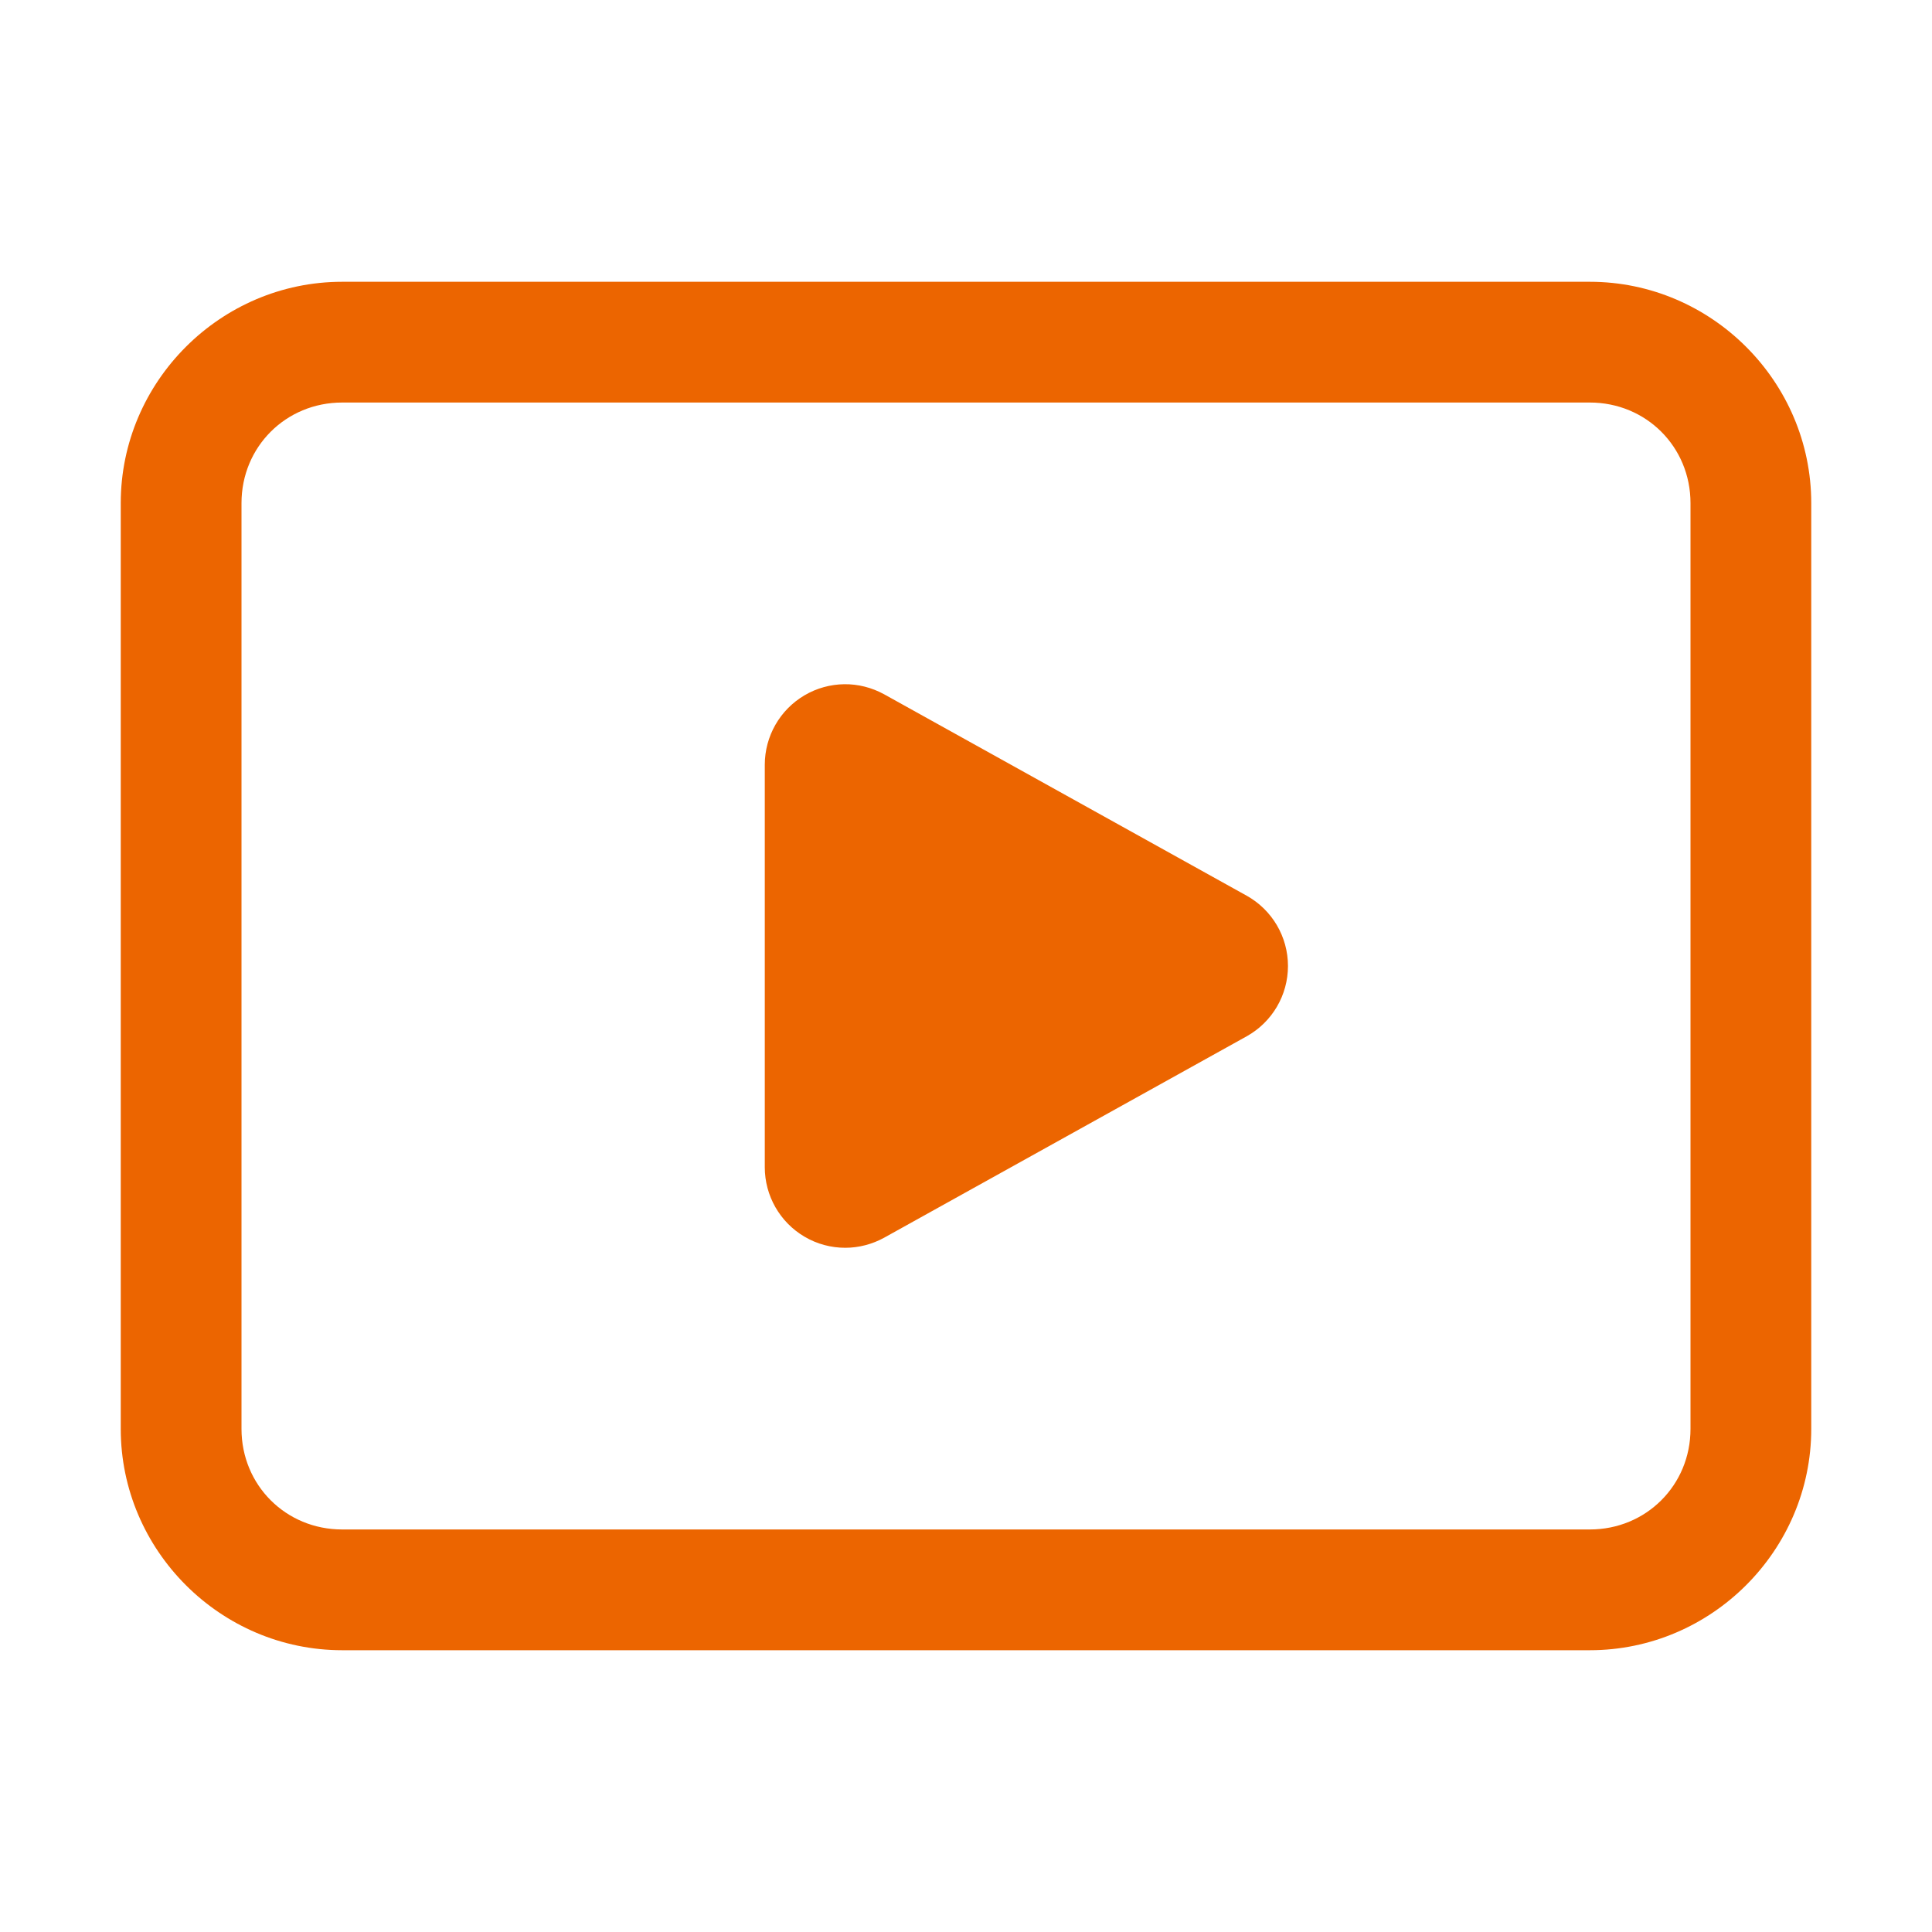 <?xml version="1.0" encoding="UTF-8"?> <svg xmlns="http://www.w3.org/2000/svg" width="20" height="20" viewBox="0 0 20 20" fill="none"><path d="M3.542 2.917C2.283 2.917 1.25 3.95 1.25 5.208V14.792C1.25 16.05 2.283 17.083 3.542 17.083H16.458C17.717 17.083 18.75 16.05 18.75 14.792V5.208C18.75 3.95 17.717 2.917 16.458 2.917H3.542ZM3.542 4.167H16.458C17.041 4.167 17.5 4.626 17.5 5.208V14.792C17.5 15.374 17.041 15.833 16.458 15.833H3.542C2.959 15.833 2.5 15.374 2.5 14.792V5.208C2.5 4.626 2.959 4.167 3.542 4.167ZM8.739 7.083C8.597 7.085 8.455 7.123 8.328 7.198C8.073 7.348 7.917 7.622 7.917 7.917V12.083C7.917 12.378 8.073 12.652 8.328 12.802C8.458 12.879 8.604 12.917 8.75 12.917C8.889 12.917 9.029 12.881 9.154 12.812L12.905 10.728C13.169 10.581 13.333 10.303 13.333 10C13.333 9.697 13.169 9.419 12.905 9.272L9.154 7.188C9.025 7.117 8.882 7.081 8.739 7.083Z" fill="#ec6500"></path></svg> 
